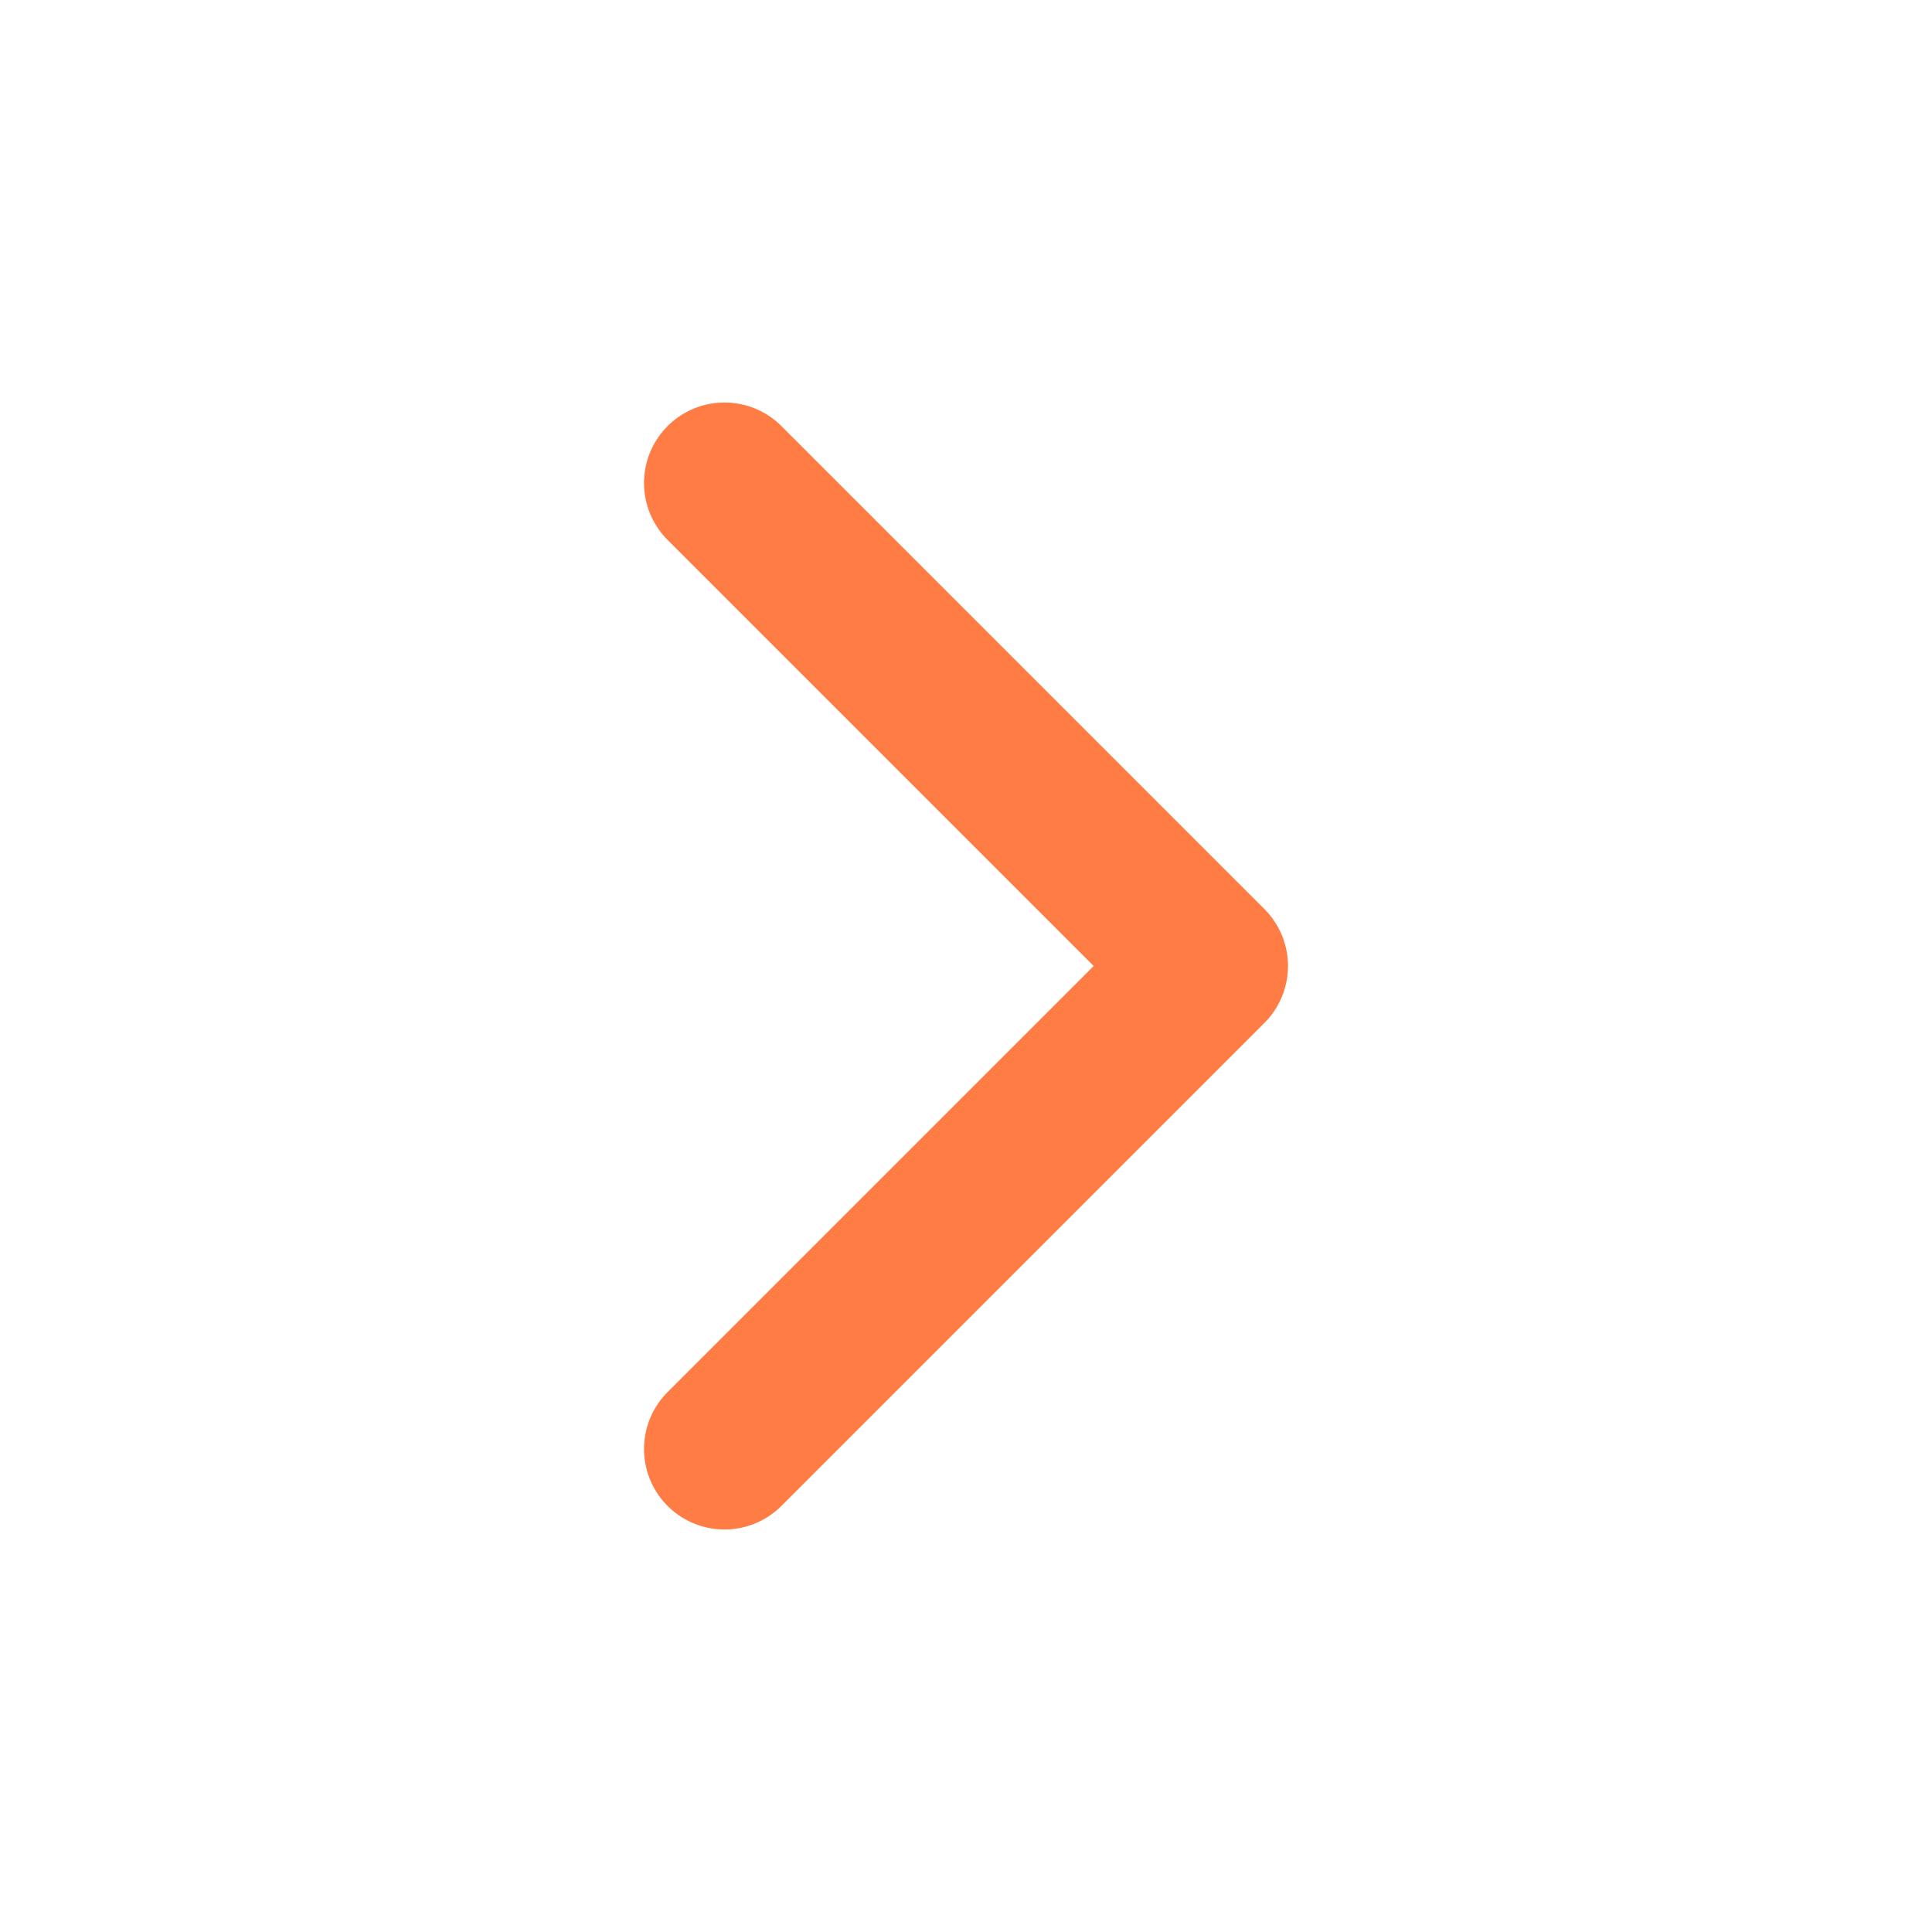 <svg width="24" height="24" viewBox="0 0 24 24" fill="none" xmlns="http://www.w3.org/2000/svg">
<path d="M9 18L15 12L9 6" stroke="#FF7D45" stroke-width="2" stroke-linecap="round" stroke-linejoin="round"/>
</svg>
